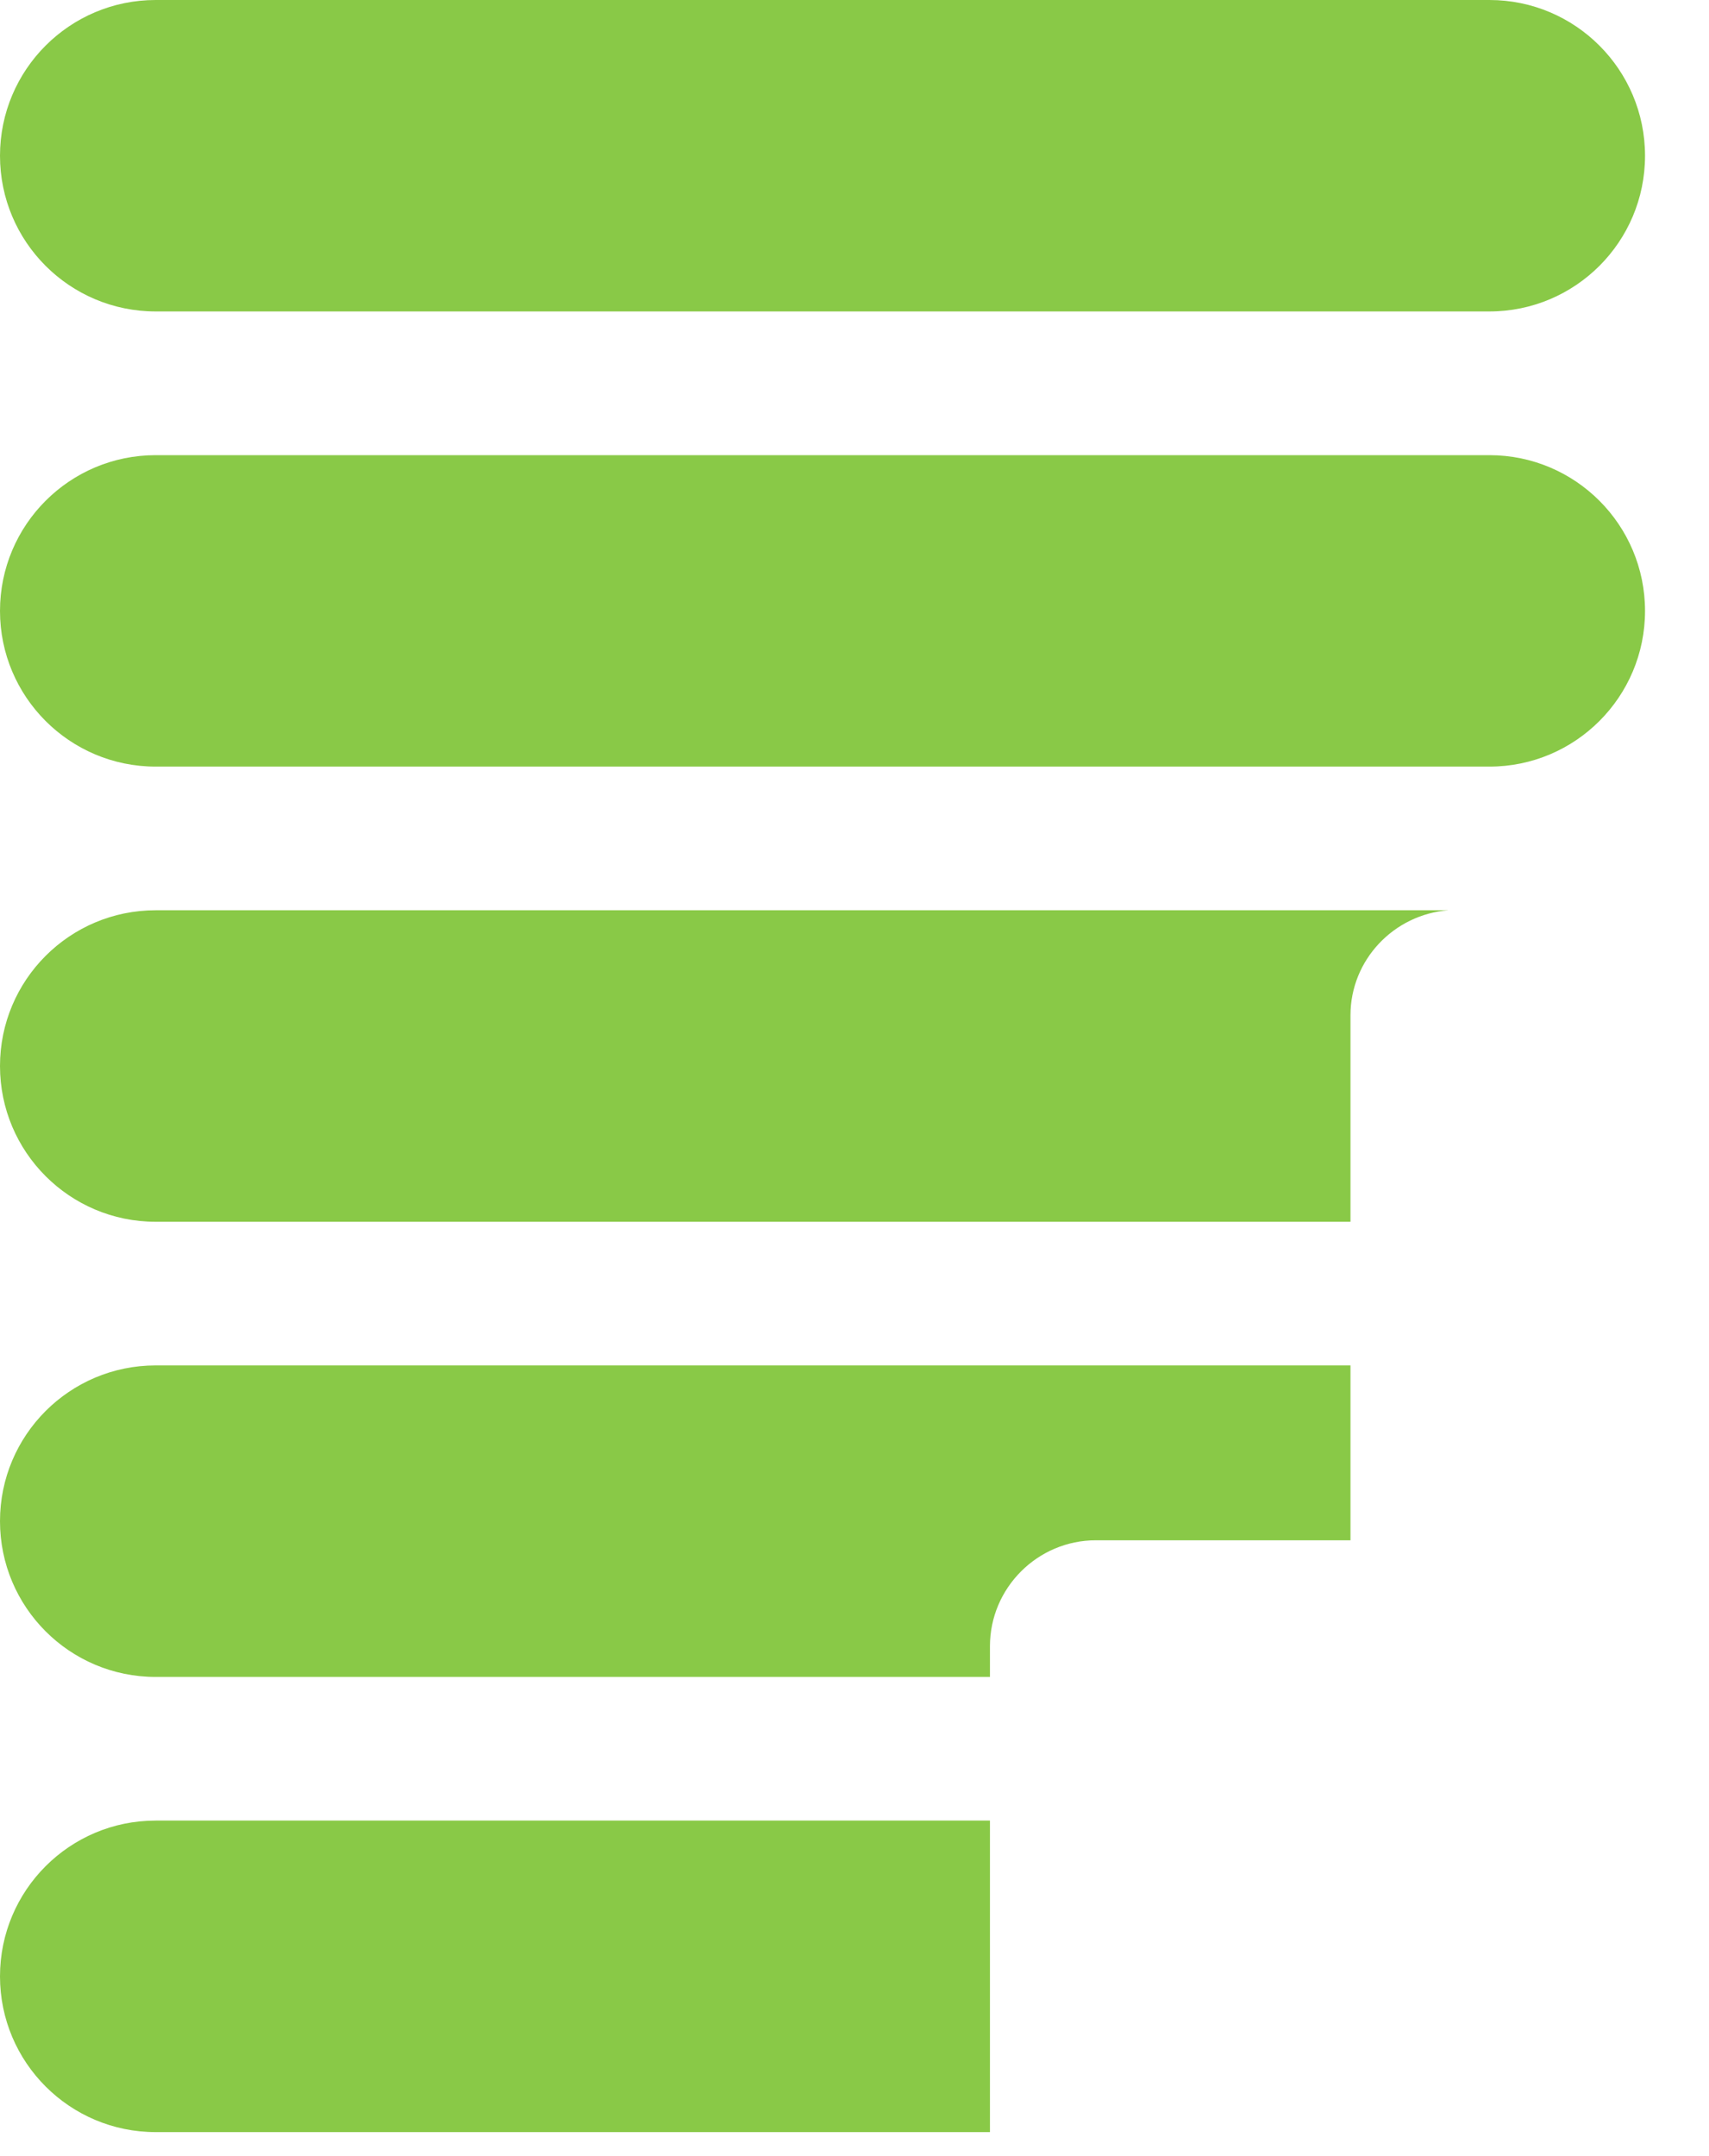 <?xml version="1.0" encoding="utf-8"?>
<svg xmlns="http://www.w3.org/2000/svg" fill="none" height="100%" overflow="visible" preserveAspectRatio="none" style="display: block;" viewBox="0 0 23 29" width="100%">
<g id="Group">
<path d="M2.095 4.189H20.045C21.201 4.189 22.139 3.252 22.139 2.095C22.139 0.938 21.201 0 20.045 0H2.095C0.938 0 0 0.938 0 2.095C0 3.252 0.938 4.189 2.095 4.189Z" fill="#89C947" id="Vector"/>
<path d="M20.045 6.122H2.095C0.938 6.122 2.98023e-07 7.06 2.98023e-07 8.217C2.98023e-07 9.373 0.938 10.311 2.095 10.311H20.045C21.201 10.311 22.139 9.373 22.139 8.217C22.139 7.06 21.201 6.122 20.045 6.122Z" fill="#89C947" id="Vector_2"/>
<path d="M2.095 16.433H18.175V13.656C18.175 12.91 18.759 12.3 19.492 12.243H2.095C0.938 12.243 2.98023e-07 13.181 2.98023e-07 14.338C2.98023e-07 15.495 0.938 16.433 2.095 16.433Z" fill="#89C947" id="Vector_3"/>
<path d="M2.095 22.555H13.323V22.141C13.323 21.358 13.964 20.717 14.748 20.717H18.175V18.365H2.095C0.938 18.365 2.98023e-07 19.303 2.98023e-07 20.46C2.98023e-07 21.617 0.938 22.555 2.095 22.555Z" fill="#89C947" id="Vector_4"/>
<path d="M2.095 28.677H13.323V24.487H2.095C0.938 24.487 2.98023e-07 25.425 2.98023e-07 26.582C2.98023e-07 27.739 0.938 28.677 2.095 28.677Z" fill="#89C947" id="Vector_5"/>
</g>
</svg>